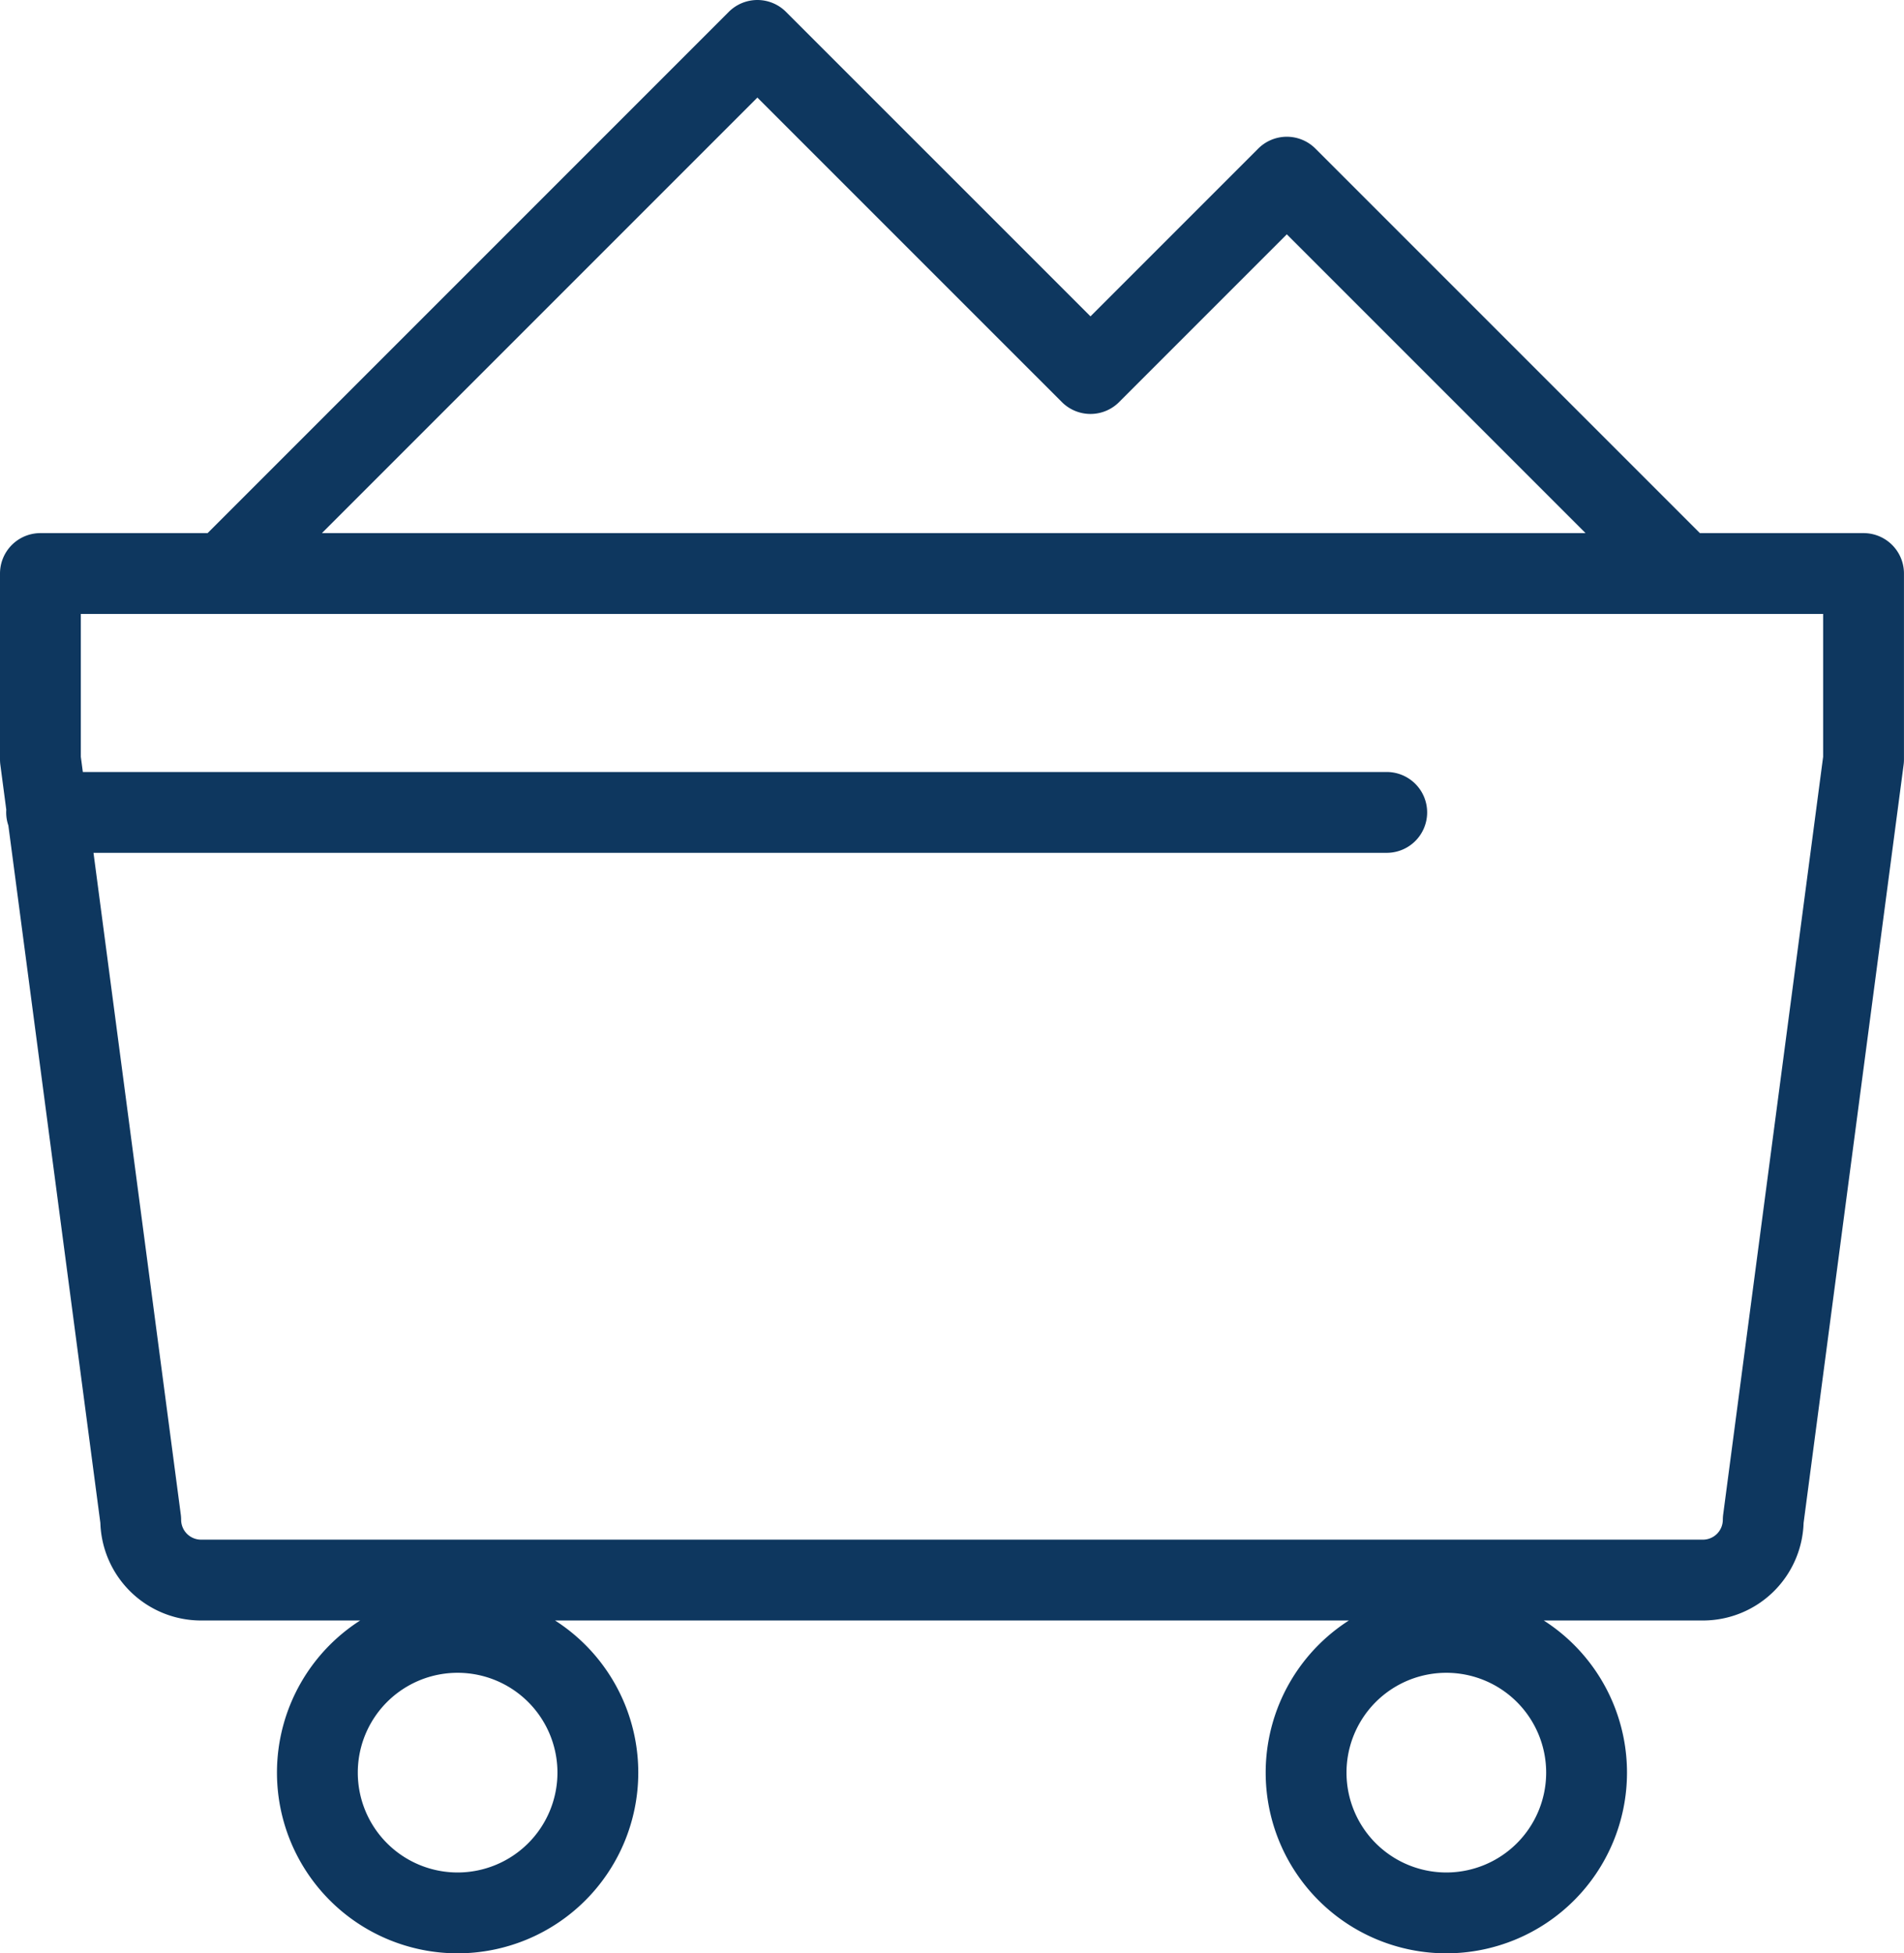 <?xml version="1.0" encoding="UTF-8" standalone="no" ?><svg xmlns="http://www.w3.org/2000/svg" xmlns:xlink="http://www.w3.org/1999/xlink" width="47.111" height="48.325" viewBox="0 0 47.111 48.325"><defs><style>.a,.c{fill:none;}.b{clip-path:url(#a);}.c{stroke:#0e375f;stroke-linecap:round;stroke-linejoin:round;stroke-width:2px;}</style><clipPath id="a"><path class="a" d="M0,0H47.111V-48.325H0Z"/></clipPath></defs><g transform="translate(0 48.325)"><g class="b"><g transform="translate(14.793 -4.47)"><path class="c" d="M0,0A3.471,3.471,0,0,1-3.47,3.47,3.47,3.47,0,0,1-6.94,0,3.469,3.469,0,0,1-3.47-3.47,3.47,3.47,0,0,1,0,0ZM24.464,0a3.471,3.471,0,0,1-3.47,3.47A3.47,3.47,0,0,1,17.524,0a3.469,3.469,0,0,1,3.47-3.47A3.47,3.47,0,0,1,24.464,0Zm6.853-25.066L28.835-6.253a1.493,1.493,0,0,1-1.489,1.489H-9.822a1.493,1.493,0,0,1-1.489-1.489l-2.482-18.813v-4.6h45.11Zm-44.957,1.31H19.519M-9.239-29.669,3.947-42.855l8.242,8.241,4.858-4.858,9.716,9.716"/></g></g></g></svg>